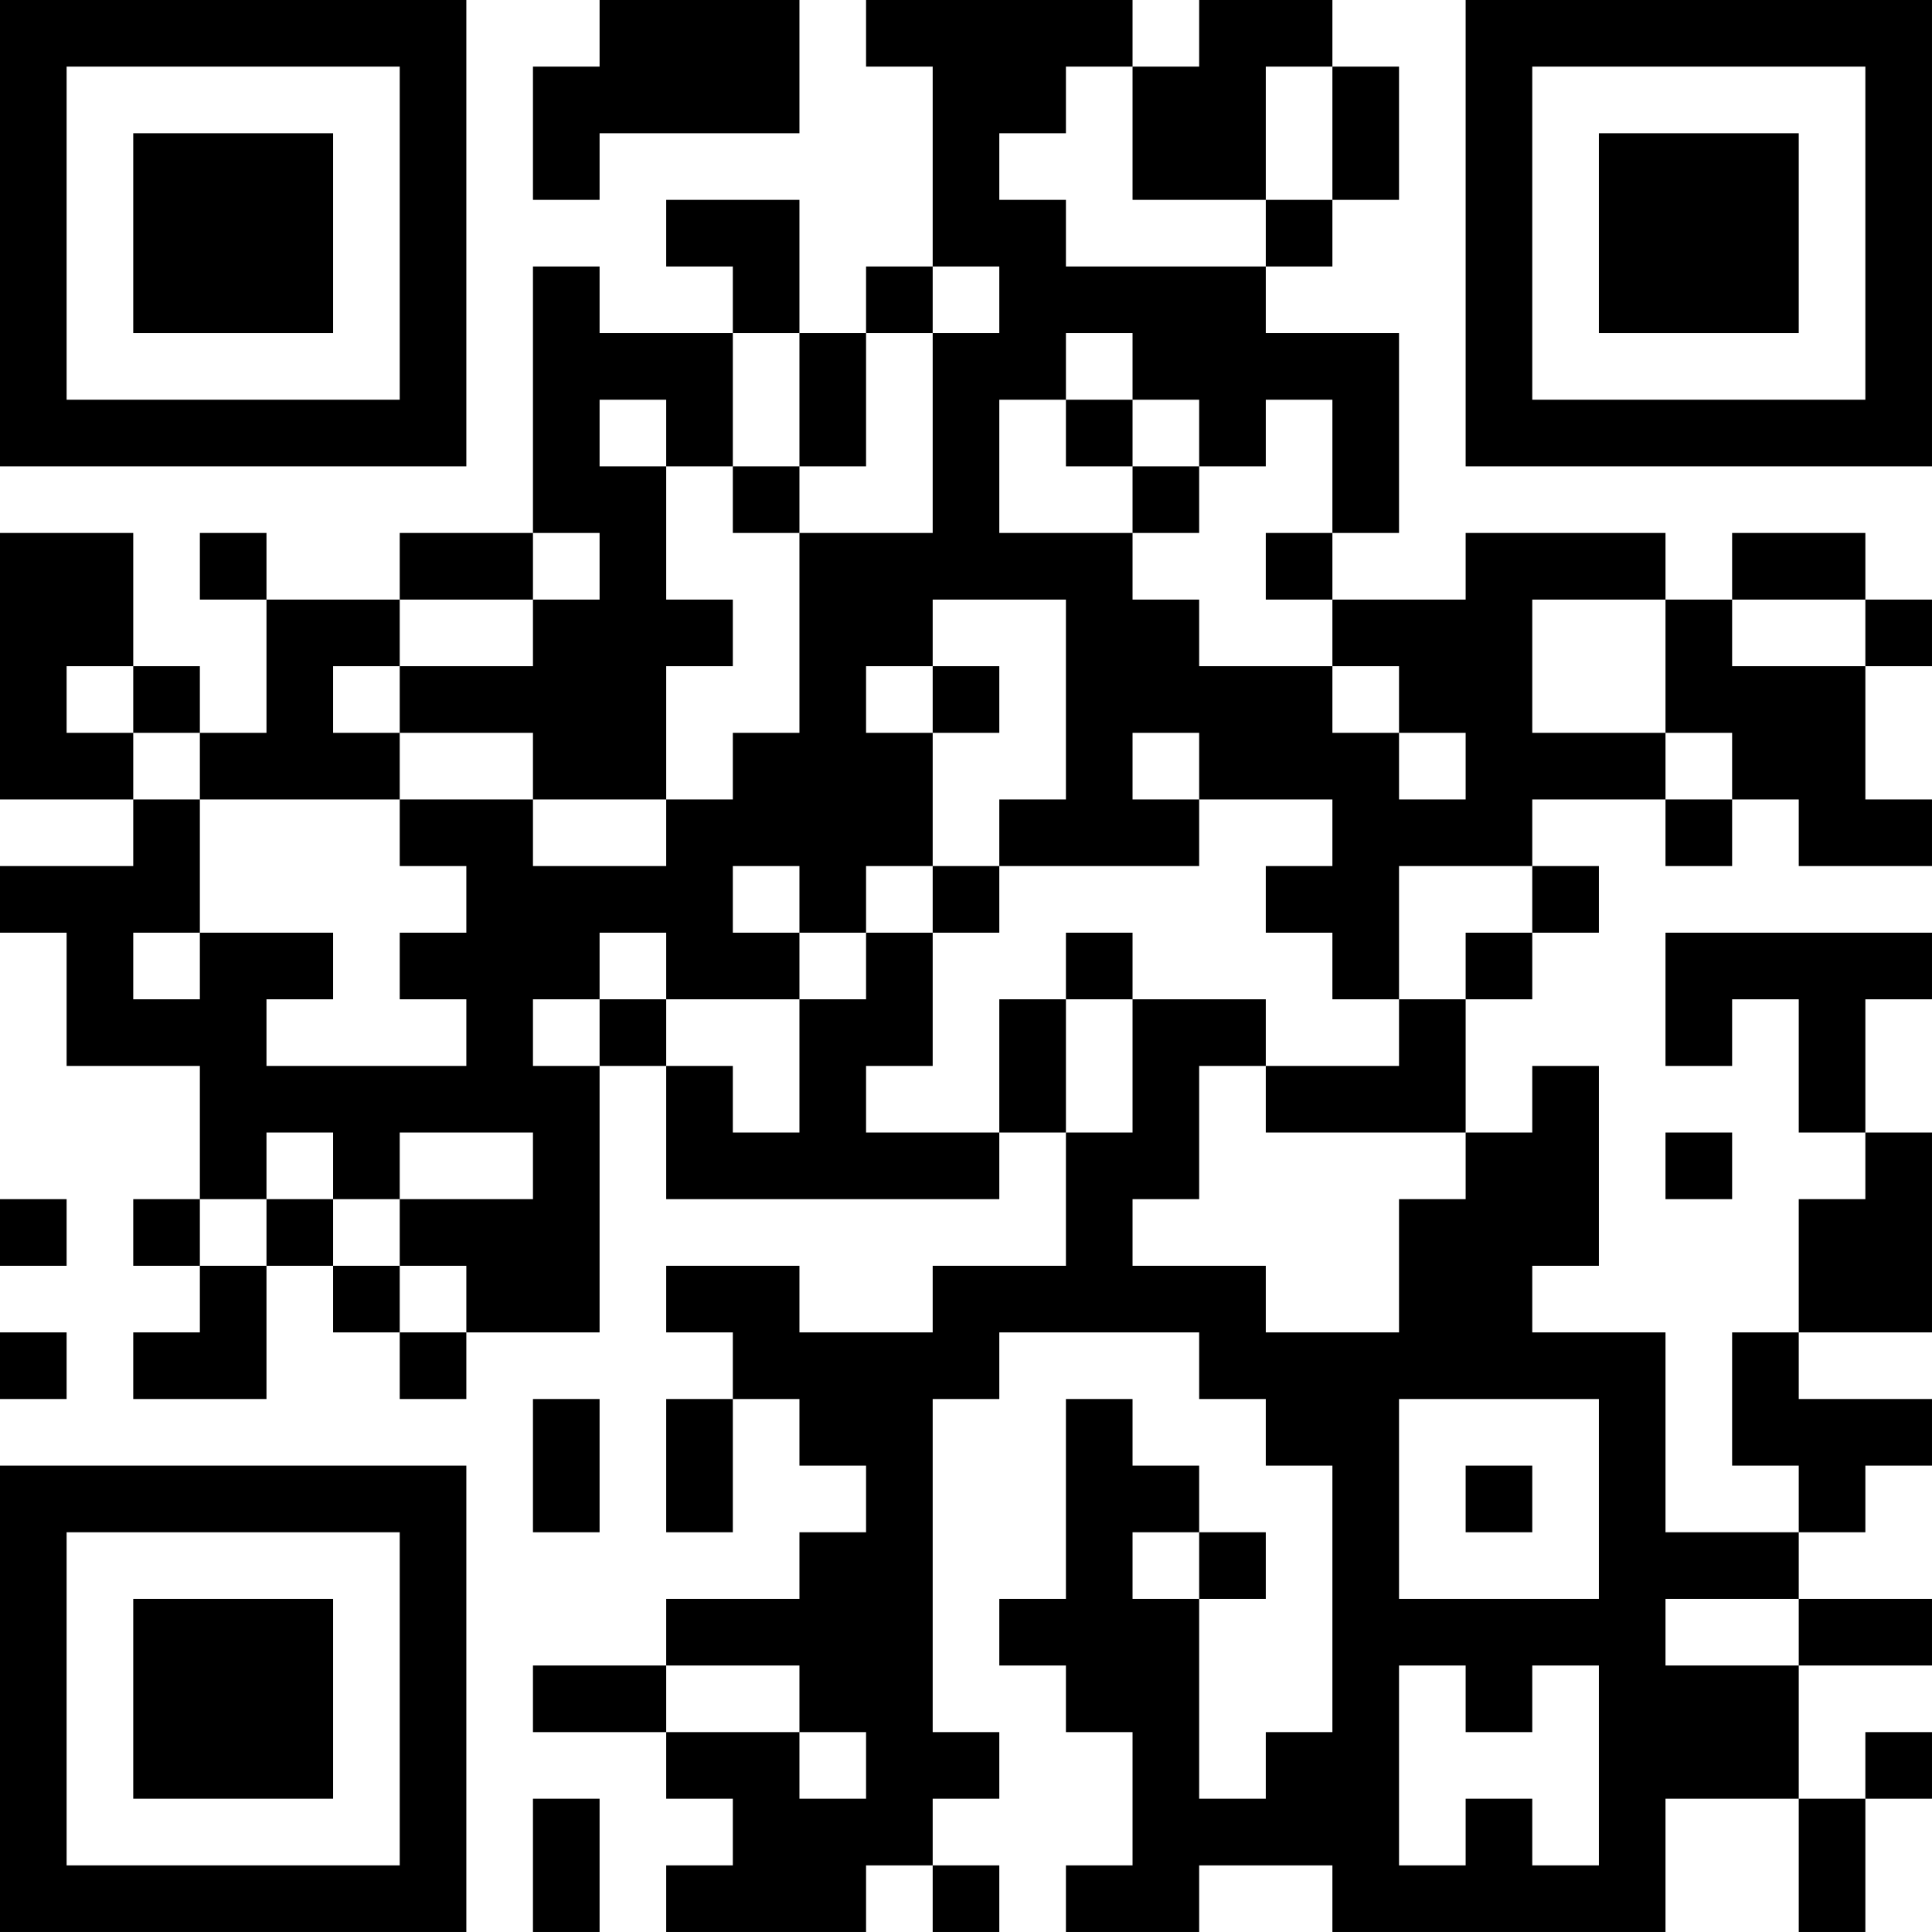 <?xml version="1.0" encoding="UTF-8"?>
<svg xmlns="http://www.w3.org/2000/svg" version="1.1" width="400" height="400" viewBox="0 0 400 400"><rect x="0" y="0" width="400" height="400" fill="#ffffff"/><g transform="scale(13.793)"><g transform="translate(0,0)"><path fill-rule="evenodd" d="M9 0L9 1L8 1L8 3L9 3L9 2L12 2L12 0ZM13 0L13 1L14 1L14 4L13 4L13 5L12 5L12 3L10 3L10 4L11 4L11 5L9 5L9 4L8 4L8 8L6 8L6 9L4 9L4 8L3 8L3 9L4 9L4 11L3 11L3 10L2 10L2 8L0 8L0 12L2 12L2 13L0 13L0 14L1 14L1 16L3 16L3 18L2 18L2 19L3 19L3 20L2 20L2 21L4 21L4 19L5 19L5 20L6 20L6 21L7 21L7 20L9 20L9 16L10 16L10 18L15 18L15 17L16 17L16 19L14 19L14 20L12 20L12 19L10 19L10 20L11 20L11 21L10 21L10 23L11 23L11 21L12 21L12 22L13 22L13 23L12 23L12 24L10 24L10 25L8 25L8 26L10 26L10 27L11 27L11 28L10 28L10 29L13 29L13 28L14 28L14 29L15 29L15 28L14 28L14 27L15 27L15 26L14 26L14 21L15 21L15 20L18 20L18 21L19 21L19 22L20 22L20 26L19 26L19 27L18 27L18 24L19 24L19 23L18 23L18 22L17 22L17 21L16 21L16 24L15 24L15 25L16 25L16 26L17 26L17 28L16 28L16 29L18 29L18 28L20 28L20 29L25 29L25 27L27 27L27 29L28 29L28 27L29 27L29 26L28 26L28 27L27 27L27 25L29 25L29 24L27 24L27 23L28 23L28 22L29 22L29 21L27 21L27 20L29 20L29 17L28 17L28 15L29 15L29 14L25 14L25 16L26 16L26 15L27 15L27 17L28 17L28 18L27 18L27 20L26 20L26 22L27 22L27 23L25 23L25 20L23 20L23 19L24 19L24 16L23 16L23 17L22 17L22 15L23 15L23 14L24 14L24 13L23 13L23 12L25 12L25 13L26 13L26 12L27 12L27 13L29 13L29 12L28 12L28 10L29 10L29 9L28 9L28 8L26 8L26 9L25 9L25 8L22 8L22 9L20 9L20 8L21 8L21 5L19 5L19 4L20 4L20 3L21 3L21 1L20 1L20 0L18 0L18 1L17 1L17 0ZM16 1L16 2L15 2L15 3L16 3L16 4L19 4L19 3L20 3L20 1L19 1L19 3L17 3L17 1ZM14 4L14 5L13 5L13 7L12 7L12 5L11 5L11 7L10 7L10 6L9 6L9 7L10 7L10 9L11 9L11 10L10 10L10 12L8 12L8 11L6 11L6 10L8 10L8 9L9 9L9 8L8 8L8 9L6 9L6 10L5 10L5 11L6 11L6 12L3 12L3 11L2 11L2 10L1 10L1 11L2 11L2 12L3 12L3 14L2 14L2 15L3 15L3 14L5 14L5 15L4 15L4 16L7 16L7 15L6 15L6 14L7 14L7 13L6 13L6 12L8 12L8 13L10 13L10 12L11 12L11 11L12 11L12 8L14 8L14 5L15 5L15 4ZM16 5L16 6L15 6L15 8L17 8L17 9L18 9L18 10L20 10L20 11L21 11L21 12L22 12L22 11L21 11L21 10L20 10L20 9L19 9L19 8L20 8L20 6L19 6L19 7L18 7L18 6L17 6L17 5ZM16 6L16 7L17 7L17 8L18 8L18 7L17 7L17 6ZM11 7L11 8L12 8L12 7ZM14 9L14 10L13 10L13 11L14 11L14 13L13 13L13 14L12 14L12 13L11 13L11 14L12 14L12 15L10 15L10 14L9 14L9 15L8 15L8 16L9 16L9 15L10 15L10 16L11 16L11 17L12 17L12 15L13 15L13 14L14 14L14 16L13 16L13 17L15 17L15 15L16 15L16 17L17 17L17 15L19 15L19 16L18 16L18 18L17 18L17 19L19 19L19 20L21 20L21 18L22 18L22 17L19 17L19 16L21 16L21 15L22 15L22 14L23 14L23 13L21 13L21 15L20 15L20 14L19 14L19 13L20 13L20 12L18 12L18 11L17 11L17 12L18 12L18 13L15 13L15 12L16 12L16 9ZM23 9L23 11L25 11L25 12L26 12L26 11L25 11L25 9ZM26 9L26 10L28 10L28 9ZM14 10L14 11L15 11L15 10ZM14 13L14 14L15 14L15 13ZM16 14L16 15L17 15L17 14ZM4 17L4 18L3 18L3 19L4 19L4 18L5 18L5 19L6 19L6 20L7 20L7 19L6 19L6 18L8 18L8 17L6 17L6 18L5 18L5 17ZM25 17L25 18L26 18L26 17ZM0 18L0 19L1 19L1 18ZM0 20L0 21L1 21L1 20ZM8 21L8 23L9 23L9 21ZM21 21L21 24L24 24L24 21ZM22 22L22 23L23 23L23 22ZM17 23L17 24L18 24L18 23ZM25 24L25 25L27 25L27 24ZM10 25L10 26L12 26L12 27L13 27L13 26L12 26L12 25ZM21 25L21 28L22 28L22 27L23 27L23 28L24 28L24 25L23 25L23 26L22 26L22 25ZM8 27L8 29L9 29L9 27ZM0 0L0 7L7 7L7 0ZM1 1L1 6L6 6L6 1ZM2 2L2 5L5 5L5 2ZM22 0L22 7L29 7L29 0ZM23 1L23 6L28 6L28 1ZM24 2L24 5L27 5L27 2ZM0 22L0 29L7 29L7 22ZM1 23L1 28L6 28L6 23ZM2 24L2 27L5 27L5 24Z" fill="#000000"/></g></g></svg>
